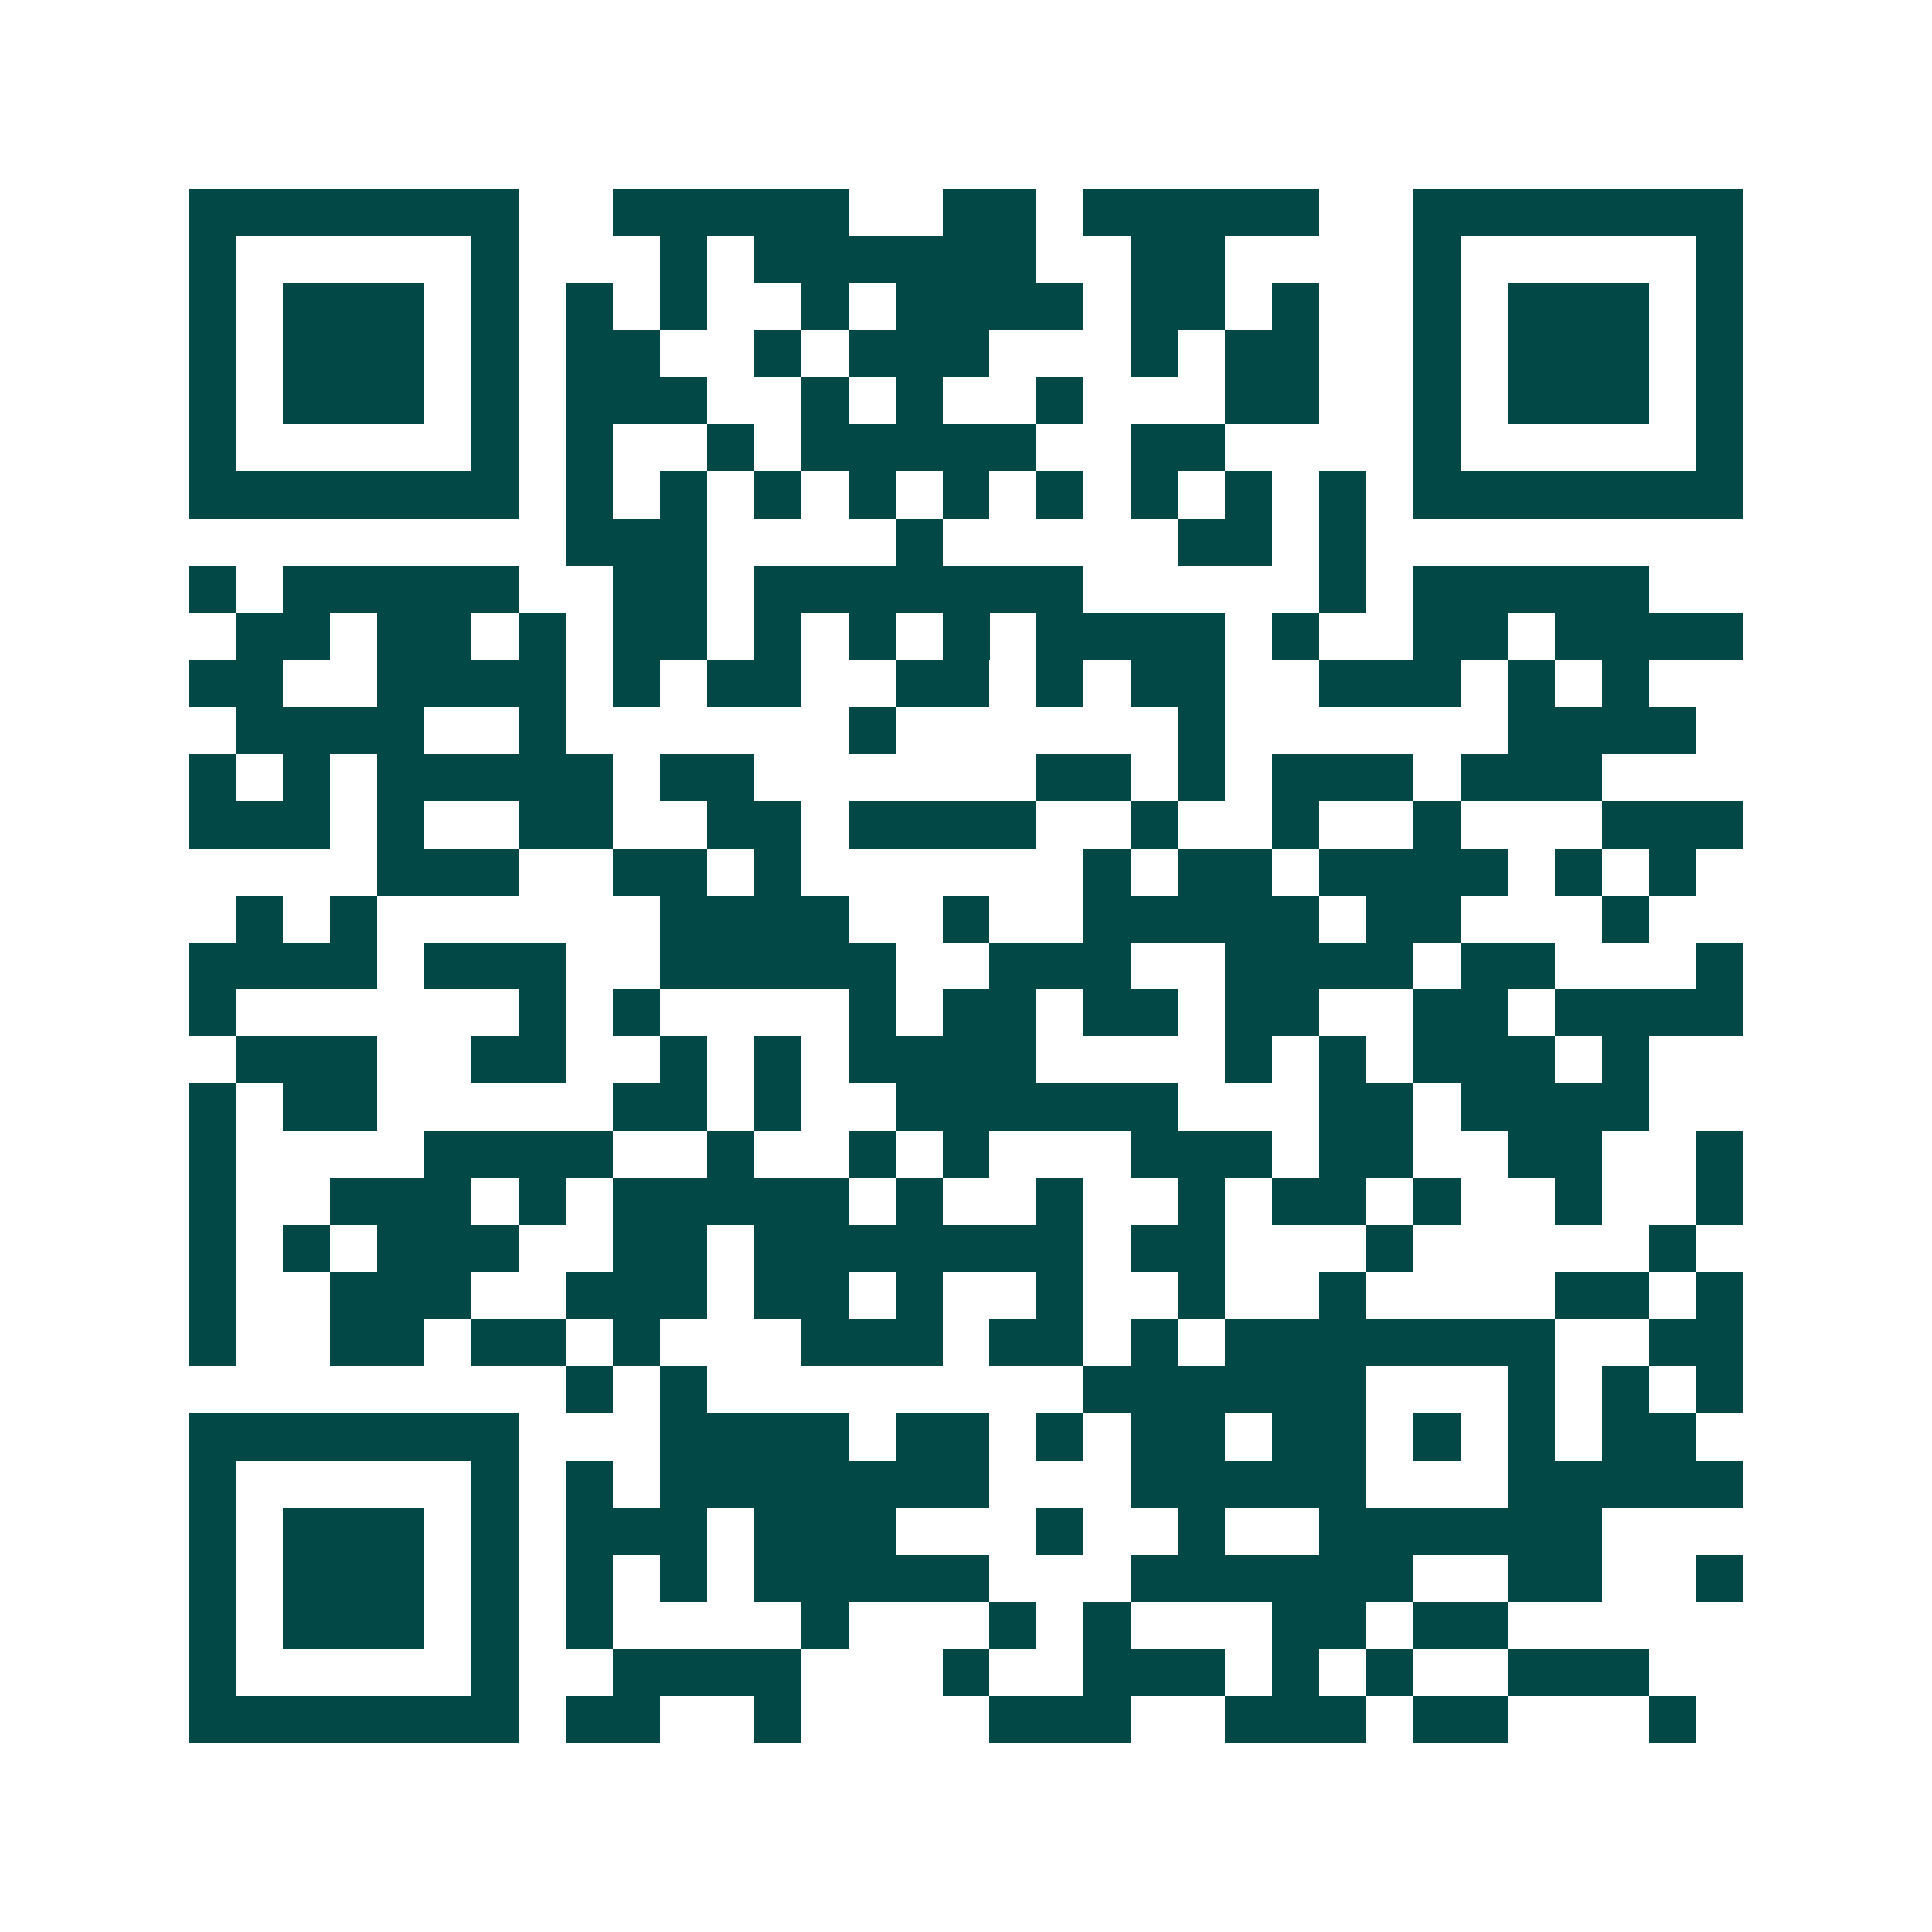 <svg xmlns="http://www.w3.org/2000/svg" width="200" height="200" viewBox="0 0 41 41" shape-rendering="crispEdges"><path fill="#ffffff" d="M0 0h41v41H0z"/><path stroke="#014847" d="M4 4.5h7m2 0h5m2 0h2m1 0h5m2 0h7M4 5.5h1m5 0h1m3 0h1m1 0h6m2 0h2m4 0h1m5 0h1M4 6.5h1m1 0h3m1 0h1m1 0h1m1 0h1m2 0h1m1 0h4m1 0h2m1 0h1m2 0h1m1 0h3m1 0h1M4 7.5h1m1 0h3m1 0h1m1 0h2m2 0h1m1 0h3m3 0h1m1 0h2m2 0h1m1 0h3m1 0h1M4 8.5h1m1 0h3m1 0h1m1 0h3m2 0h1m1 0h1m2 0h1m3 0h2m2 0h1m1 0h3m1 0h1M4 9.5h1m5 0h1m1 0h1m2 0h1m1 0h5m2 0h2m4 0h1m5 0h1M4 10.5h7m1 0h1m1 0h1m1 0h1m1 0h1m1 0h1m1 0h1m1 0h1m1 0h1m1 0h1m1 0h7M12 11.5h3m4 0h1m5 0h2m1 0h1M4 12.5h1m1 0h5m2 0h2m1 0h7m5 0h1m1 0h5M5 13.5h2m1 0h2m1 0h1m1 0h2m1 0h1m1 0h1m1 0h1m1 0h4m1 0h1m2 0h2m1 0h4M4 14.5h2m2 0h4m1 0h1m1 0h2m2 0h2m1 0h1m1 0h2m2 0h3m1 0h1m1 0h1M5 15.5h4m2 0h1m6 0h1m6 0h1m6 0h4M4 16.5h1m1 0h1m1 0h5m1 0h2m6 0h2m1 0h1m1 0h3m1 0h3M4 17.5h3m1 0h1m2 0h2m2 0h2m1 0h4m2 0h1m2 0h1m2 0h1m3 0h3M8 18.5h3m2 0h2m1 0h1m6 0h1m1 0h2m1 0h4m1 0h1m1 0h1M5 19.5h1m1 0h1m6 0h4m2 0h1m2 0h5m1 0h2m3 0h1M4 20.5h4m1 0h3m2 0h5m2 0h3m2 0h4m1 0h2m3 0h1M4 21.5h1m6 0h1m1 0h1m4 0h1m1 0h2m1 0h2m1 0h2m2 0h2m1 0h4M5 22.5h3m2 0h2m2 0h1m1 0h1m1 0h4m4 0h1m1 0h1m1 0h3m1 0h1M4 23.5h1m1 0h2m5 0h2m1 0h1m2 0h6m3 0h2m1 0h4M4 24.5h1m4 0h4m2 0h1m2 0h1m1 0h1m3 0h3m1 0h2m2 0h2m2 0h1M4 25.5h1m2 0h3m1 0h1m1 0h5m1 0h1m2 0h1m2 0h1m1 0h2m1 0h1m2 0h1m2 0h1M4 26.5h1m1 0h1m1 0h3m2 0h2m1 0h7m1 0h2m3 0h1m5 0h1M4 27.5h1m2 0h3m2 0h3m1 0h2m1 0h1m2 0h1m2 0h1m2 0h1m4 0h2m1 0h1M4 28.5h1m2 0h2m1 0h2m1 0h1m3 0h3m1 0h2m1 0h1m1 0h7m2 0h2M12 29.5h1m1 0h1m8 0h6m3 0h1m1 0h1m1 0h1M4 30.5h7m3 0h4m1 0h2m1 0h1m1 0h2m1 0h2m1 0h1m1 0h1m1 0h2M4 31.5h1m5 0h1m1 0h1m1 0h7m3 0h5m3 0h5M4 32.5h1m1 0h3m1 0h1m1 0h3m1 0h3m3 0h1m2 0h1m2 0h6M4 33.5h1m1 0h3m1 0h1m1 0h1m1 0h1m1 0h5m3 0h6m2 0h2m2 0h1M4 34.5h1m1 0h3m1 0h1m1 0h1m4 0h1m3 0h1m1 0h1m3 0h2m1 0h2M4 35.5h1m5 0h1m2 0h4m3 0h1m2 0h3m1 0h1m1 0h1m2 0h3M4 36.5h7m1 0h2m2 0h1m4 0h3m2 0h3m1 0h2m3 0h1"/></svg>

